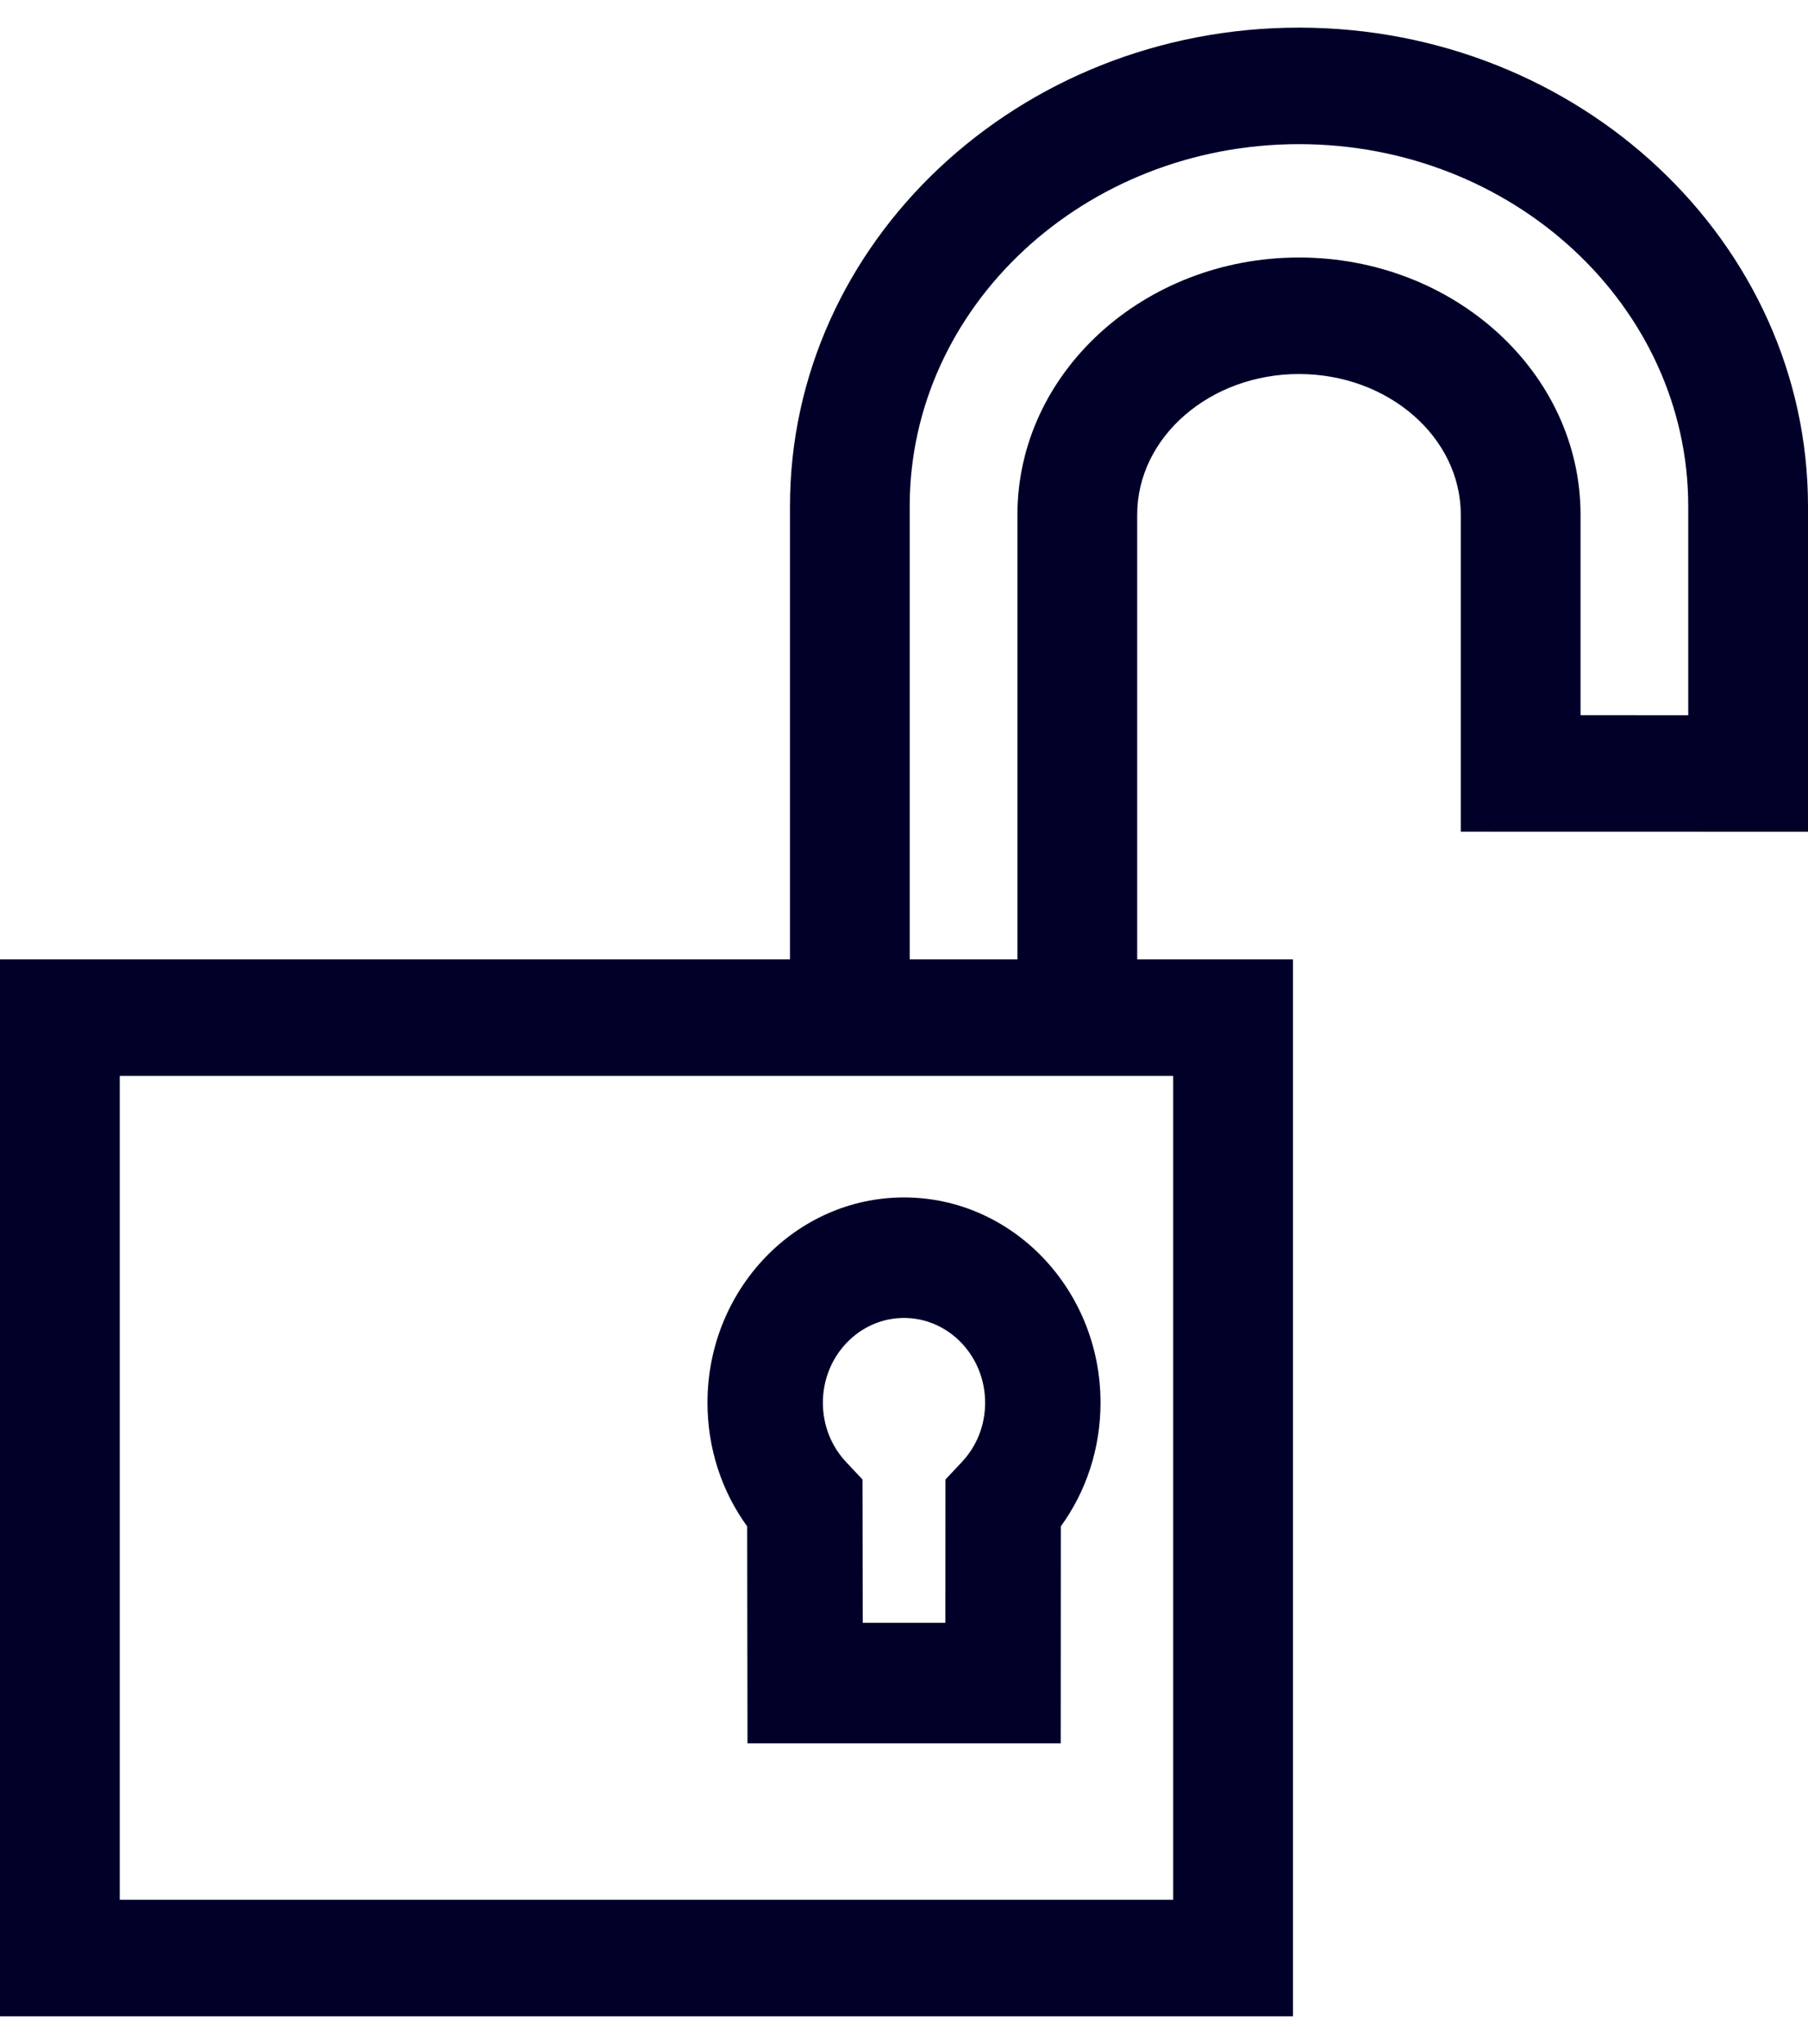 <svg width="46" height="52" viewBox="0 0 46 52" fill="none" xmlns="http://www.w3.org/2000/svg">
<path d="M33.049 0.703C25.909 0.703 20.099 6.166 20.099 12.88V24.406H0V51.294H32.896V24.406H28.933V13.094C28.933 11.121 30.78 9.515 33.049 9.515C35.319 9.515 37.166 11.121 37.166 13.094V21.158L46 21.16V12.88C46 6.166 40.19 0.703 33.049 0.703ZM29.849 27.371V48.33H3.047V27.371H29.849ZM33.049 6.551C29.1 6.551 25.886 9.486 25.886 13.094V24.406H23.145V12.88C23.145 7.8 27.588 3.667 33.049 3.667C38.51 3.667 42.953 7.8 42.953 12.88V18.195L40.213 18.194V13.094C40.213 9.486 36.999 6.551 33.049 6.551Z" fill="#010029"/>
<path d="M23 30.462C20.243 30.462 18 32.804 18 35.684C18 36.833 18.355 37.928 19.01 38.831L19.018 44.35H26.987L26.99 38.83C27.645 37.928 28 36.832 28 35.684C28 32.804 25.757 30.462 23 30.462ZM24.474 37.191L24.055 37.638L24.053 41.284H21.95L21.944 37.638L21.526 37.192C21.145 36.786 20.936 36.251 20.936 35.684C20.936 34.495 21.862 33.528 23 33.528C24.138 33.528 25.064 34.495 25.064 35.684C25.064 36.251 24.855 36.786 24.474 37.191Z" fill="#010029"/>
</svg>
